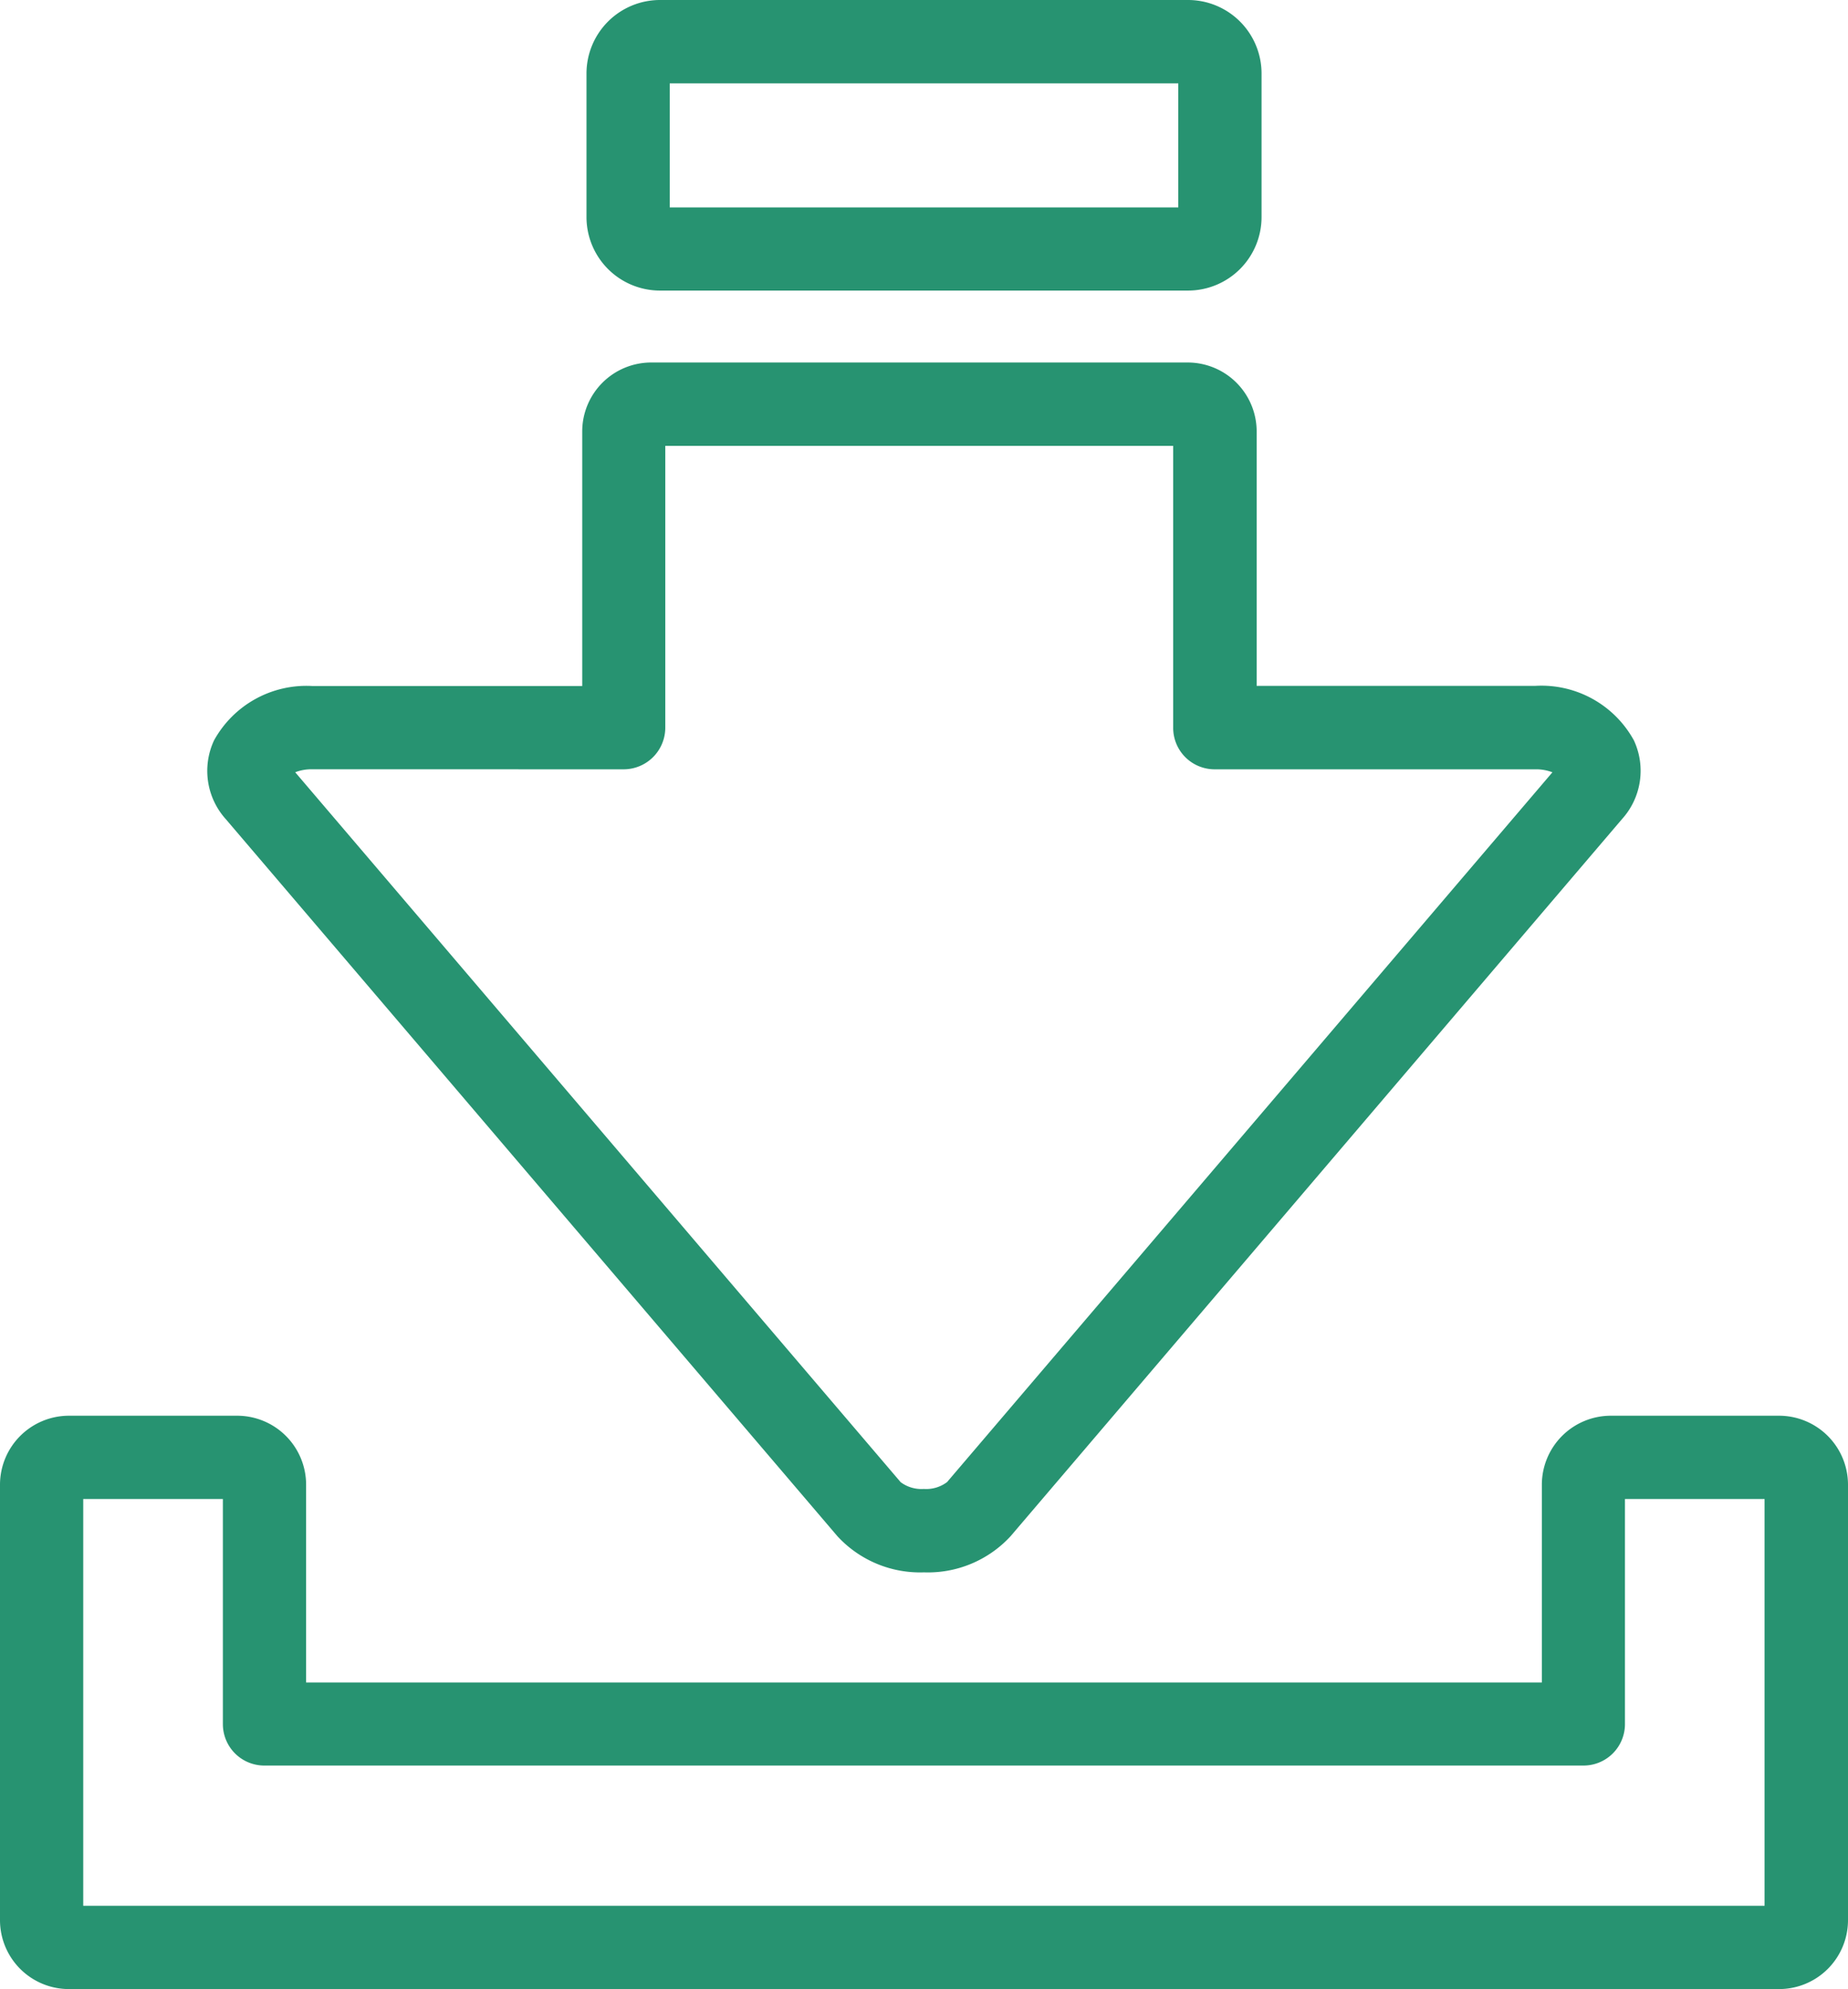 <svg xmlns="http://www.w3.org/2000/svg" width="44.608" height="48" viewBox="0 0 44.608 48">
  <g id="sl_import__ico" transform="translate(-533.346 -539.288)">
    <path id="Path_58" data-name="Path 58" d="M533.346,575.117v10.508a1.664,1.664,0,0,0,1.663,1.663h41.282a1.664,1.664,0,0,0,1.663-1.663V575.117a1.666,1.666,0,0,0-1.663-1.665h-4.064a1.666,1.666,0,0,0-1.663,1.665v4.772H540.735v-4.772a1.665,1.665,0,0,0-1.662-1.665h-4.064A1.666,1.666,0,0,0,533.346,575.117Zm2.009.345h3.371v5.432a1,1,0,0,0,1,1h31.839a1,1,0,0,0,1.005-1v-5.432h3.37v9.816H535.355Z" fill="#279371"/>
    <path id="Path_59" data-name="Path 59" d="M549.276,546.3h12.748a1.775,1.775,0,0,0,1.774-1.773v-3.466a1.775,1.775,0,0,0-1.774-1.773H549.276a1.775,1.775,0,0,0-1.773,1.773v3.466A1.775,1.775,0,0,0,549.276,546.3Zm.237-5h12.275v2.993H549.513Z" fill="#279371"/>
    <path id="Path_60" data-name="Path 60" d="M547.4,555.843h-6.514a2.546,2.546,0,0,0-2.374,1.313,1.74,1.74,0,0,0,.285,1.9l7.382,8.653h0l7.383,8.653a2.714,2.714,0,0,0,2.087.87h0a2.714,2.714,0,0,0,2.089-.87L572.5,559.053a1.738,1.738,0,0,0,.285-1.9,2.545,2.545,0,0,0-2.374-1.314H563.68V549.7a1.665,1.665,0,0,0-1.662-1.664H549.062A1.665,1.665,0,0,0,547.4,549.7Zm1.005,2.01a1.006,1.006,0,0,0,1-1.005v-6.8h12.26v6.8a1,1,0,0,0,1.005,1.005h7.74a1.091,1.091,0,0,1,.409.072l-14.613,17.129a.835.835,0,0,1-.561.165h0a.837.837,0,0,1-.559-.164l-7.383-8.654h0l-7.231-8.477a1.087,1.087,0,0,1,.409-.072Z" fill="#279371"/>
  </g>
</svg>

